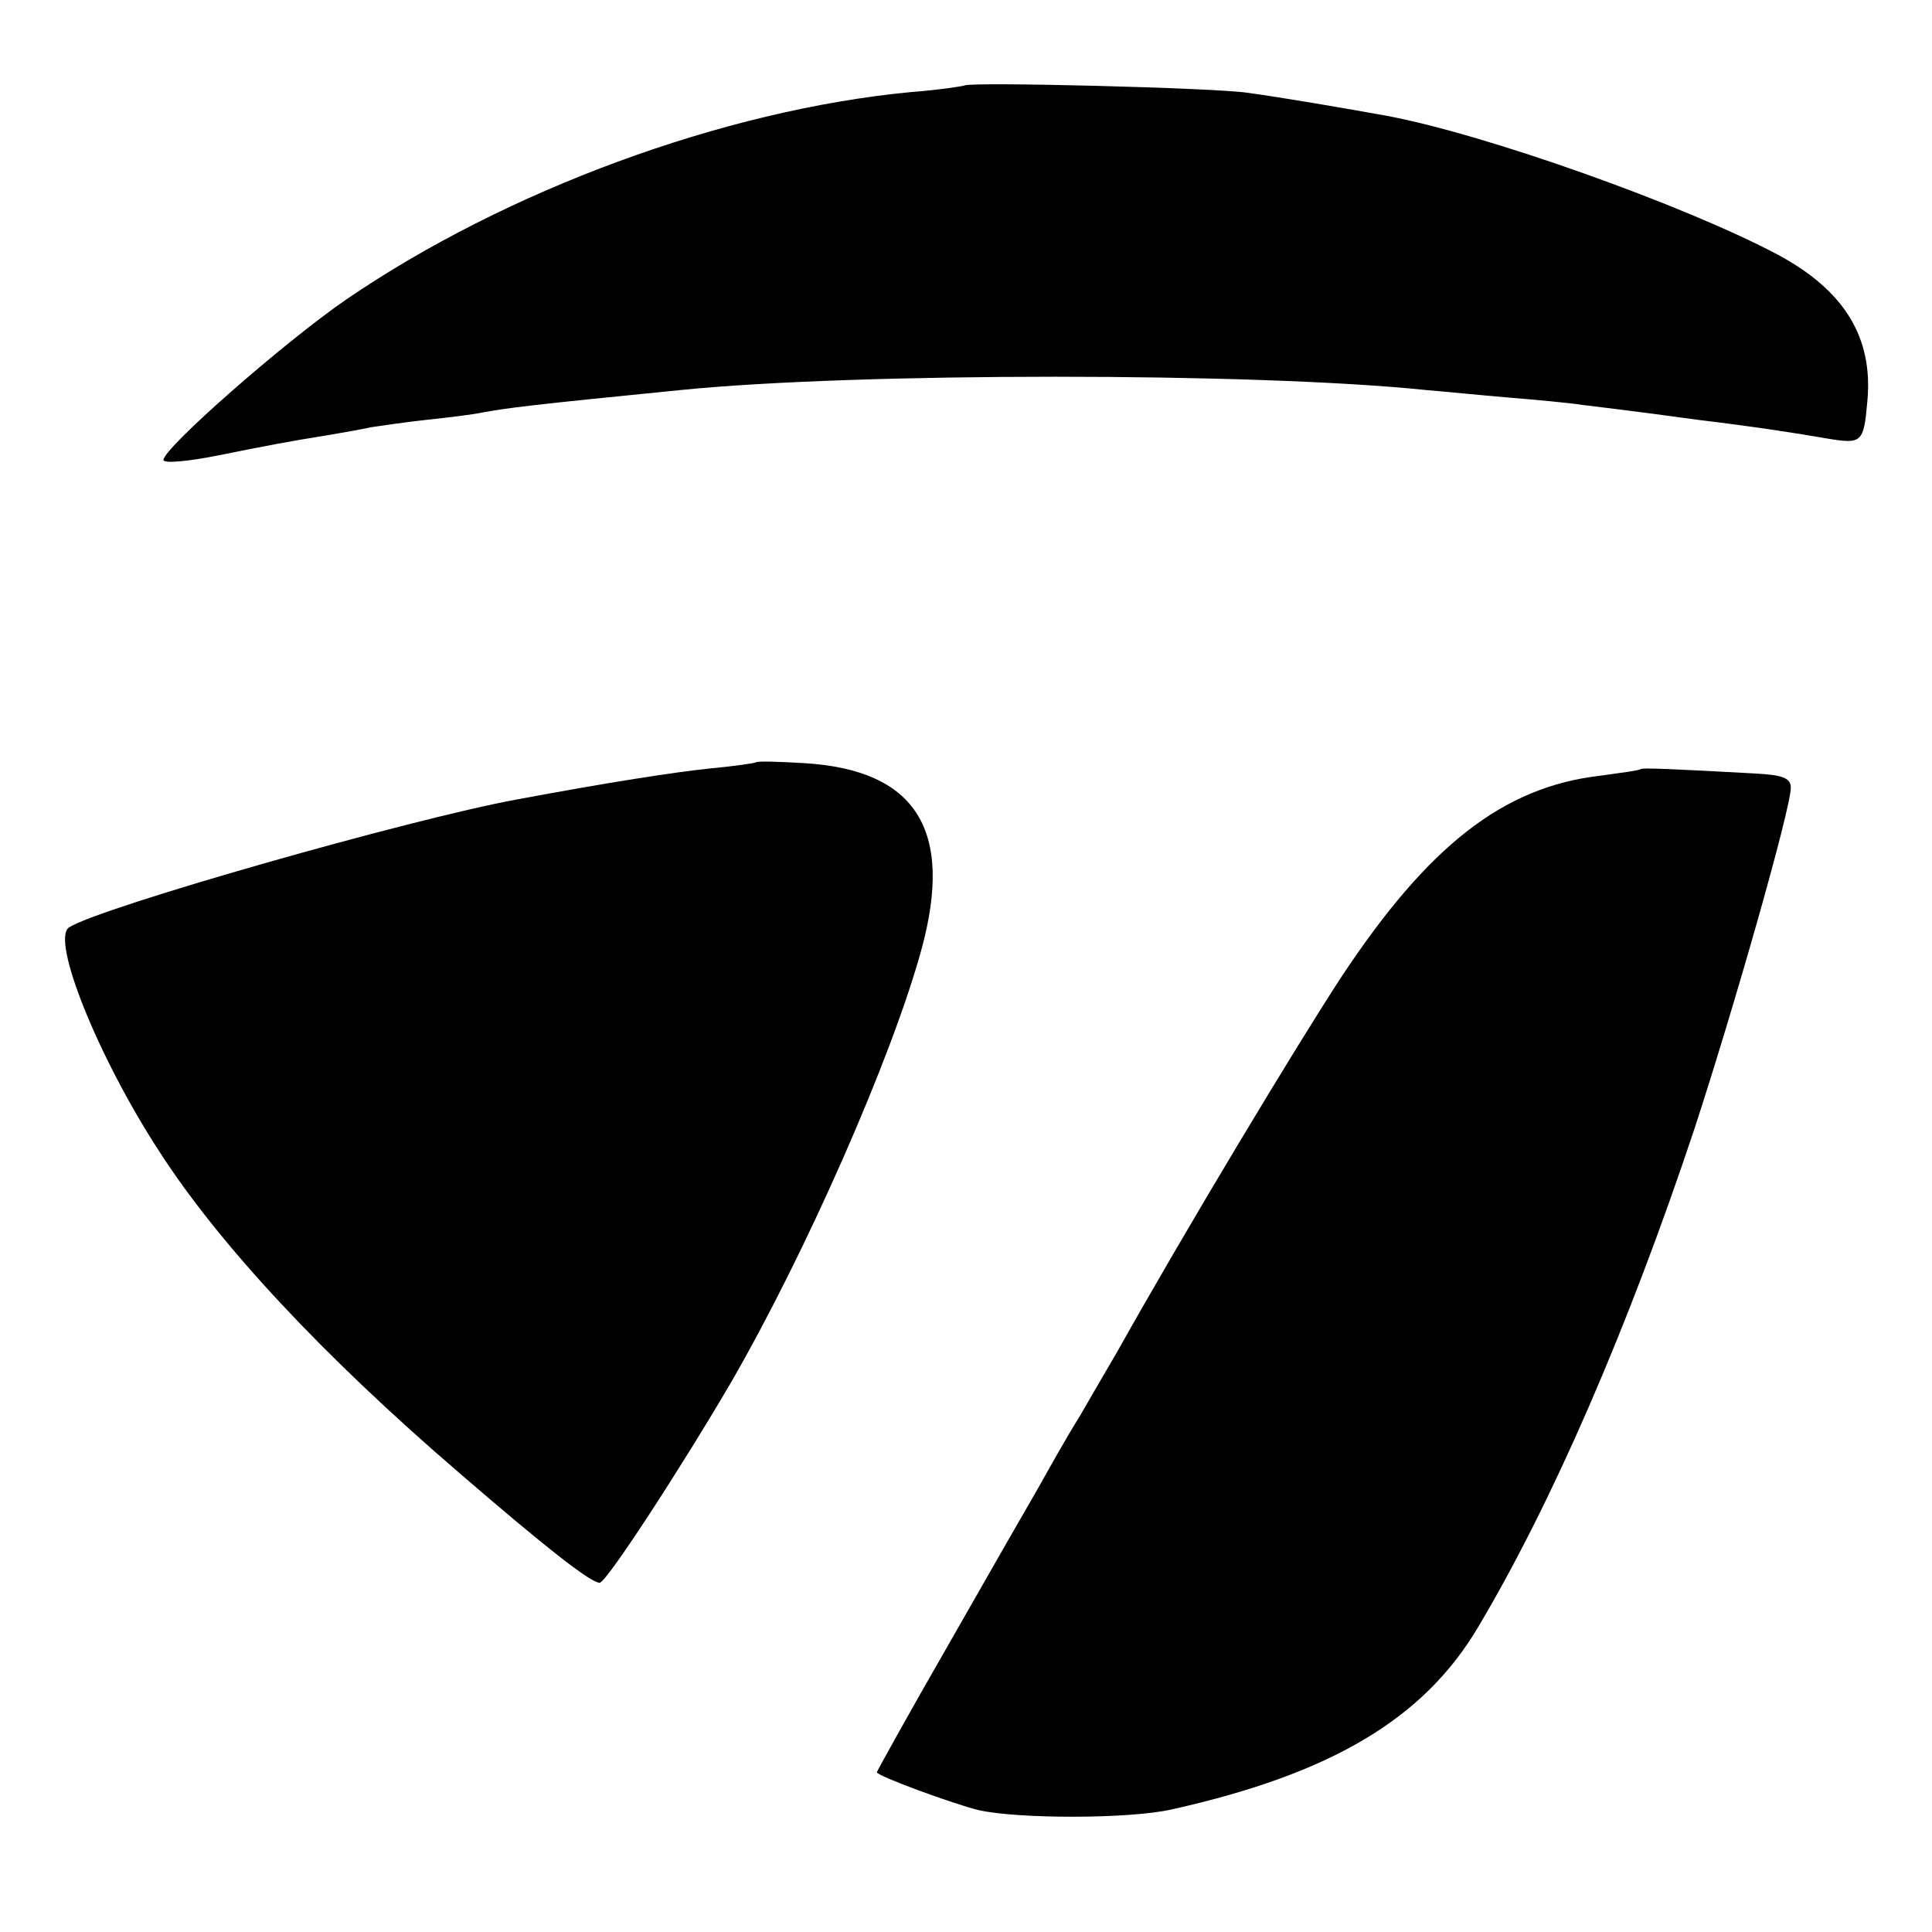 <?xml version="1.0" standalone="no"?>
<!DOCTYPE svg PUBLIC "-//W3C//DTD SVG 20010904//EN"
 "http://www.w3.org/TR/2001/REC-SVG-20010904/DTD/svg10.dtd">
<svg version="1.0" xmlns="http://www.w3.org/2000/svg"
 width="260pt" height="260pt" viewBox="0 0 260 260"
 preserveAspectRatio="xMidYMid meet">
<g transform="translate(0,260) scale(0.1,-0.1)"
fill="#000000" stroke="none">
<path d="M1298 2485 c-2 -1 -34 -6 -73 -9 -251 -24 -544 -132 -759 -279 -83
-57 -246 -200 -246 -216 0 -5 33 -2 73 6 70 14 90 18 152 28 17 3 41 7 54 10
14 2 47 7 75 10 28 3 62 7 76 10 33 6 63 10 265 30 236 24 776 24 1005 0 25
-2 74 -7 110 -10 36 -3 81 -7 100 -10 75 -9 126 -16 155 -20 75 -9 133 -18
173 -25 48 -8 50 -6 55 50 8 86 -31 149 -120 197 -126 67 -393 162 -526 187
-55 10 -143 25 -187 31 -45 7 -376 15 -382 10z"/>
<path d="M1017 1574 c-1 -1 -28 -5 -60 -8 -49 -5 -139 -19 -262 -42 -142 -26
-560 -145 -602 -172 -25 -16 39 -175 121 -301 81 -126 221 -276 405 -434 117
-101 176 -147 188 -147 9 0 111 157 177 270 100 173 216 436 256 582 44 161
-7 242 -158 251 -34 2 -63 3 -65 1z"/>
<path d="M2208 1565 c-2 -2 -27 -5 -55 -9 -130 -15 -231 -94 -348 -271 -59
-90 -209 -339 -302 -505 -11 -19 -34 -58 -50 -86 -17 -27 -41 -70 -55 -95 -14
-24 -69 -120 -122 -213 -53 -92 -96 -170 -96 -171 0 -5 104 -43 137 -51 54
-12 203 -12 260 1 215 48 339 122 412 245 100 168 202 403 291 670 54 165 130
432 130 460 0 13 -11 17 -47 19 -109 6 -153 8 -155 6z"/>
</g>
</svg>
